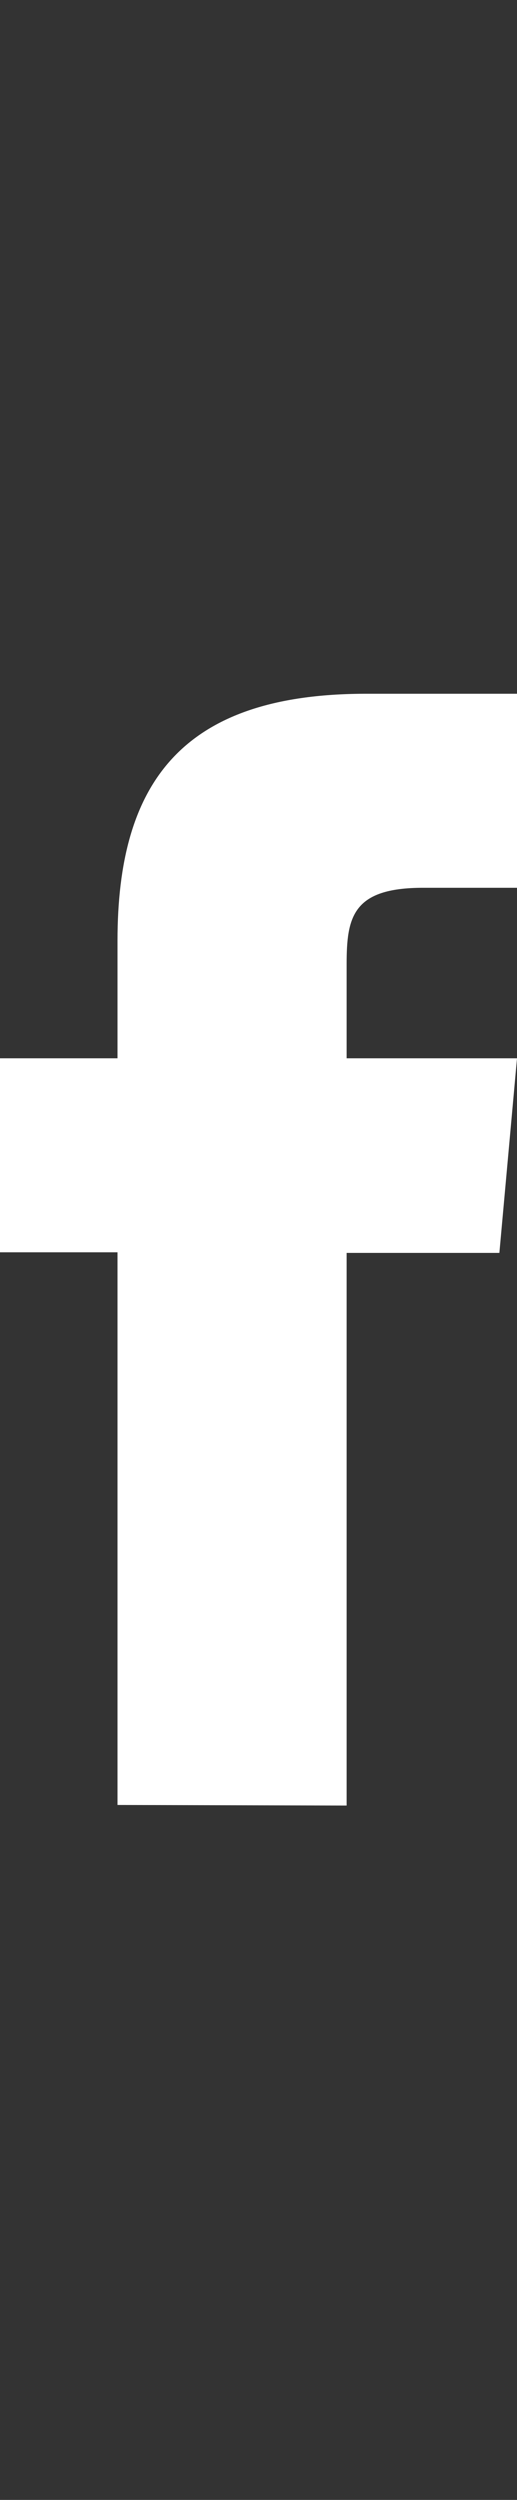 <svg id="Calque_1" data-name="Calque 1" xmlns="http://www.w3.org/2000/svg" viewBox="0 0 8.8 42.52"><rect x="0" y="0" width="8.8" height="42.52" fill="#333333" stroke="none"/><path d="M5.9,30.71v-9.4H8.5L8.8,18H5.9v-1.6c0-.8.1-1.3,1.3-1.3H8.8v-3.3H6.2C3.1,11.81,2,13.31,2,16v2H0v3.3H2v9.4Z" fill="#fff"/></svg>